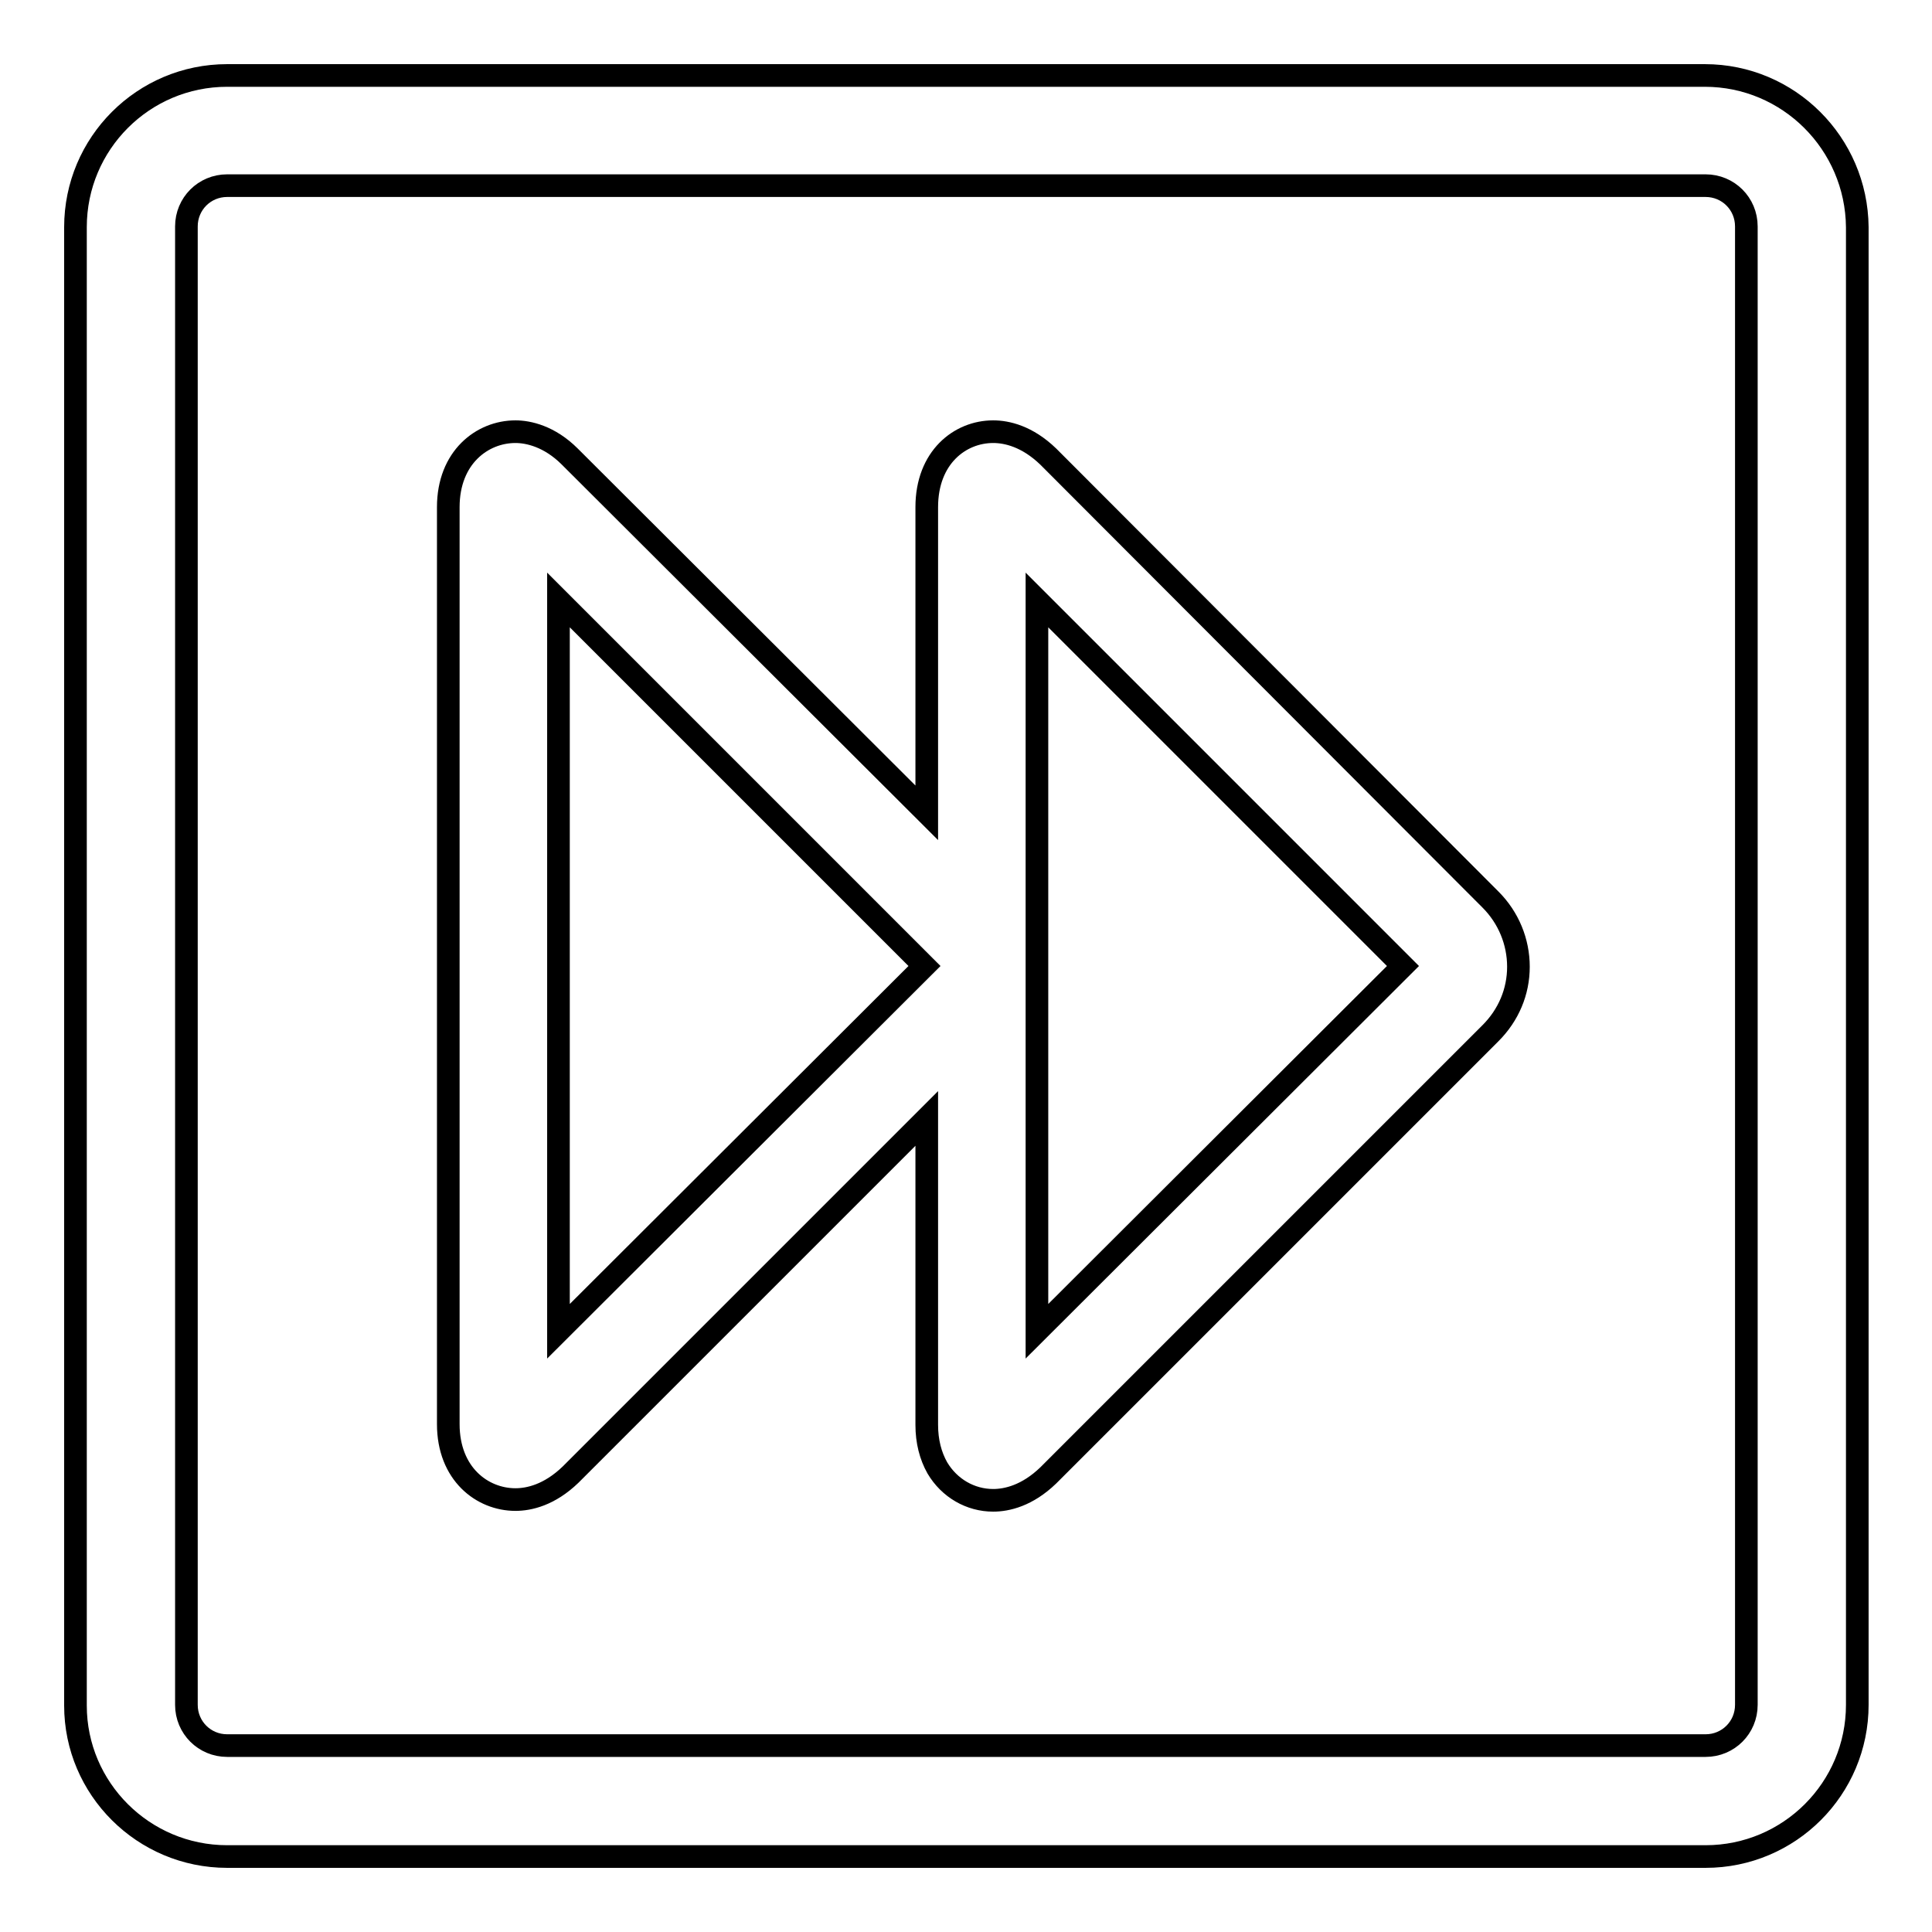 <?xml version="1.0" encoding="utf-8"?>
<!-- Svg Vector Icons : http://www.onlinewebfonts.com/icon -->
<!DOCTYPE svg PUBLIC "-//W3C//DTD SVG 1.1//EN" "http://www.w3.org/Graphics/SVG/1.1/DTD/svg11.dtd">
<svg version="1.1" xmlns="http://www.w3.org/2000/svg" xmlns:xlink="http://www.w3.org/1999/xlink" x="0px" y="0px" viewBox="0 0 256 256" enable-background="new 0 0 256 256" xml:space="preserve">
<g><g><path stroke-width="3" fill-opacity="0" stroke="#000000"  d="M225.9,10H30.1C19,10,10,19,10,30.1v195.9C10,237,19,246,30.1,246h195.9c11.1,0,20.1-9,20.1-20.1V30.1C246,19,237,10,225.9,10z M231.4,225.9c0,3-2.4,5.4-5.4,5.4H30.1c-3,0-5.4-2.4-5.4-5.4V30c0-3,2.4-5.4,5.4-5.4h195.9c3,0,5.4,2.4,5.4,5.4V225.9z"/><path stroke-width="3" fill-opacity="0" stroke="#000000"  d="M138.9,60.5L138.9,60.5c-2.8-2.7-5.5-3.3-7.3-3.3c-4.4,0-8.8,3.4-8.8,10v40.5L75.5,60.5c-2.7-2.7-5.5-3.3-7.2-3.3c-4.4,0-8.9,3.4-8.9,10v121.5c0,6.6,4.5,10,8.9,10c1.8,0,4.5-0.6,7.3-3.3l47.2-47.2v40.6c0,2.2,0.5,4.1,1.4,5.7c1.6,2.7,4.4,4.3,7.4,4.3c1.8,0,4.5-0.6,7.3-3.3l58.6-58.6c2.4-2.4,3.7-5.5,3.7-8.8s-1.3-6.5-3.7-8.9L138.9,60.5L138.9,60.5z M74,176.4V79.5l48.5,48.5L74,176.4z M137.4,176.4V79.5l48.5,48.5L137.4,176.4z"/></g></g>
</svg>